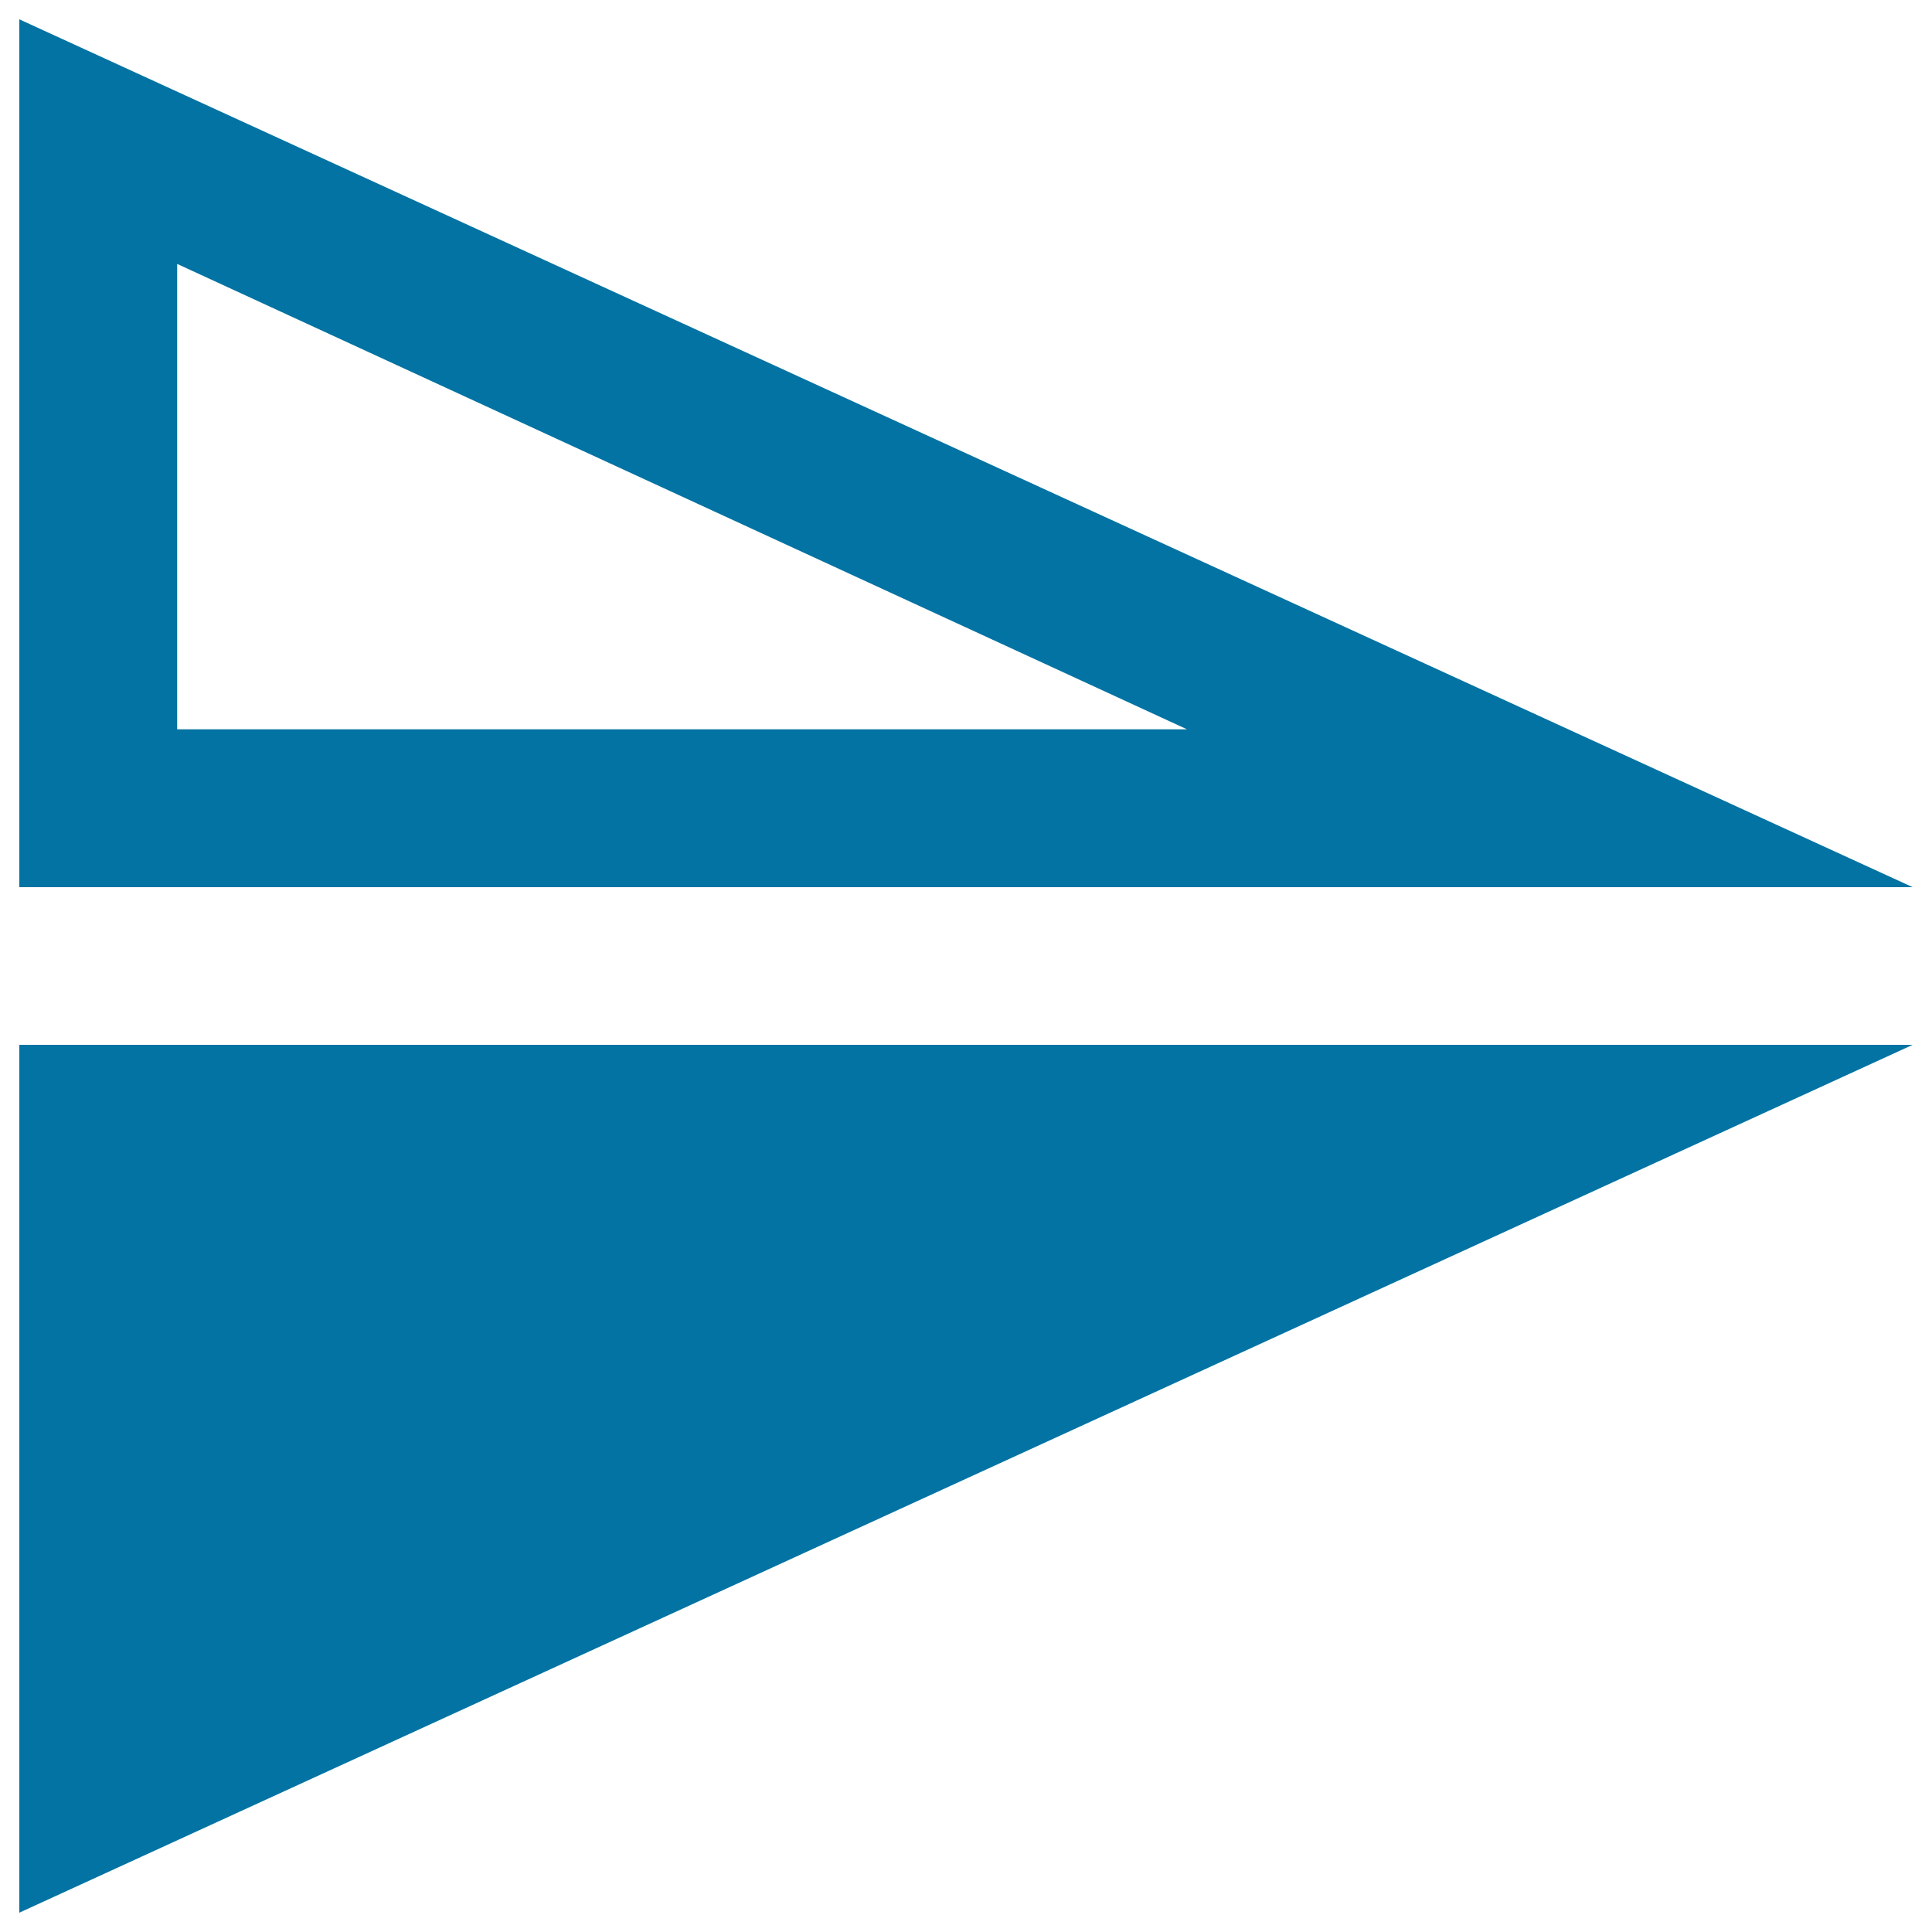 <svg xmlns="http://www.w3.org/2000/svg" viewBox="0 0 1000 1000" style="fill:#0273a2">
<title>Flip Vertical SVG icons</title>
<path d="M10,990l980-449.2H10V990z"/><path d="M10,10v449.2h980L10,10z M91.7,136.6l522.7,240.9H91.7V136.6z"/>
</svg>